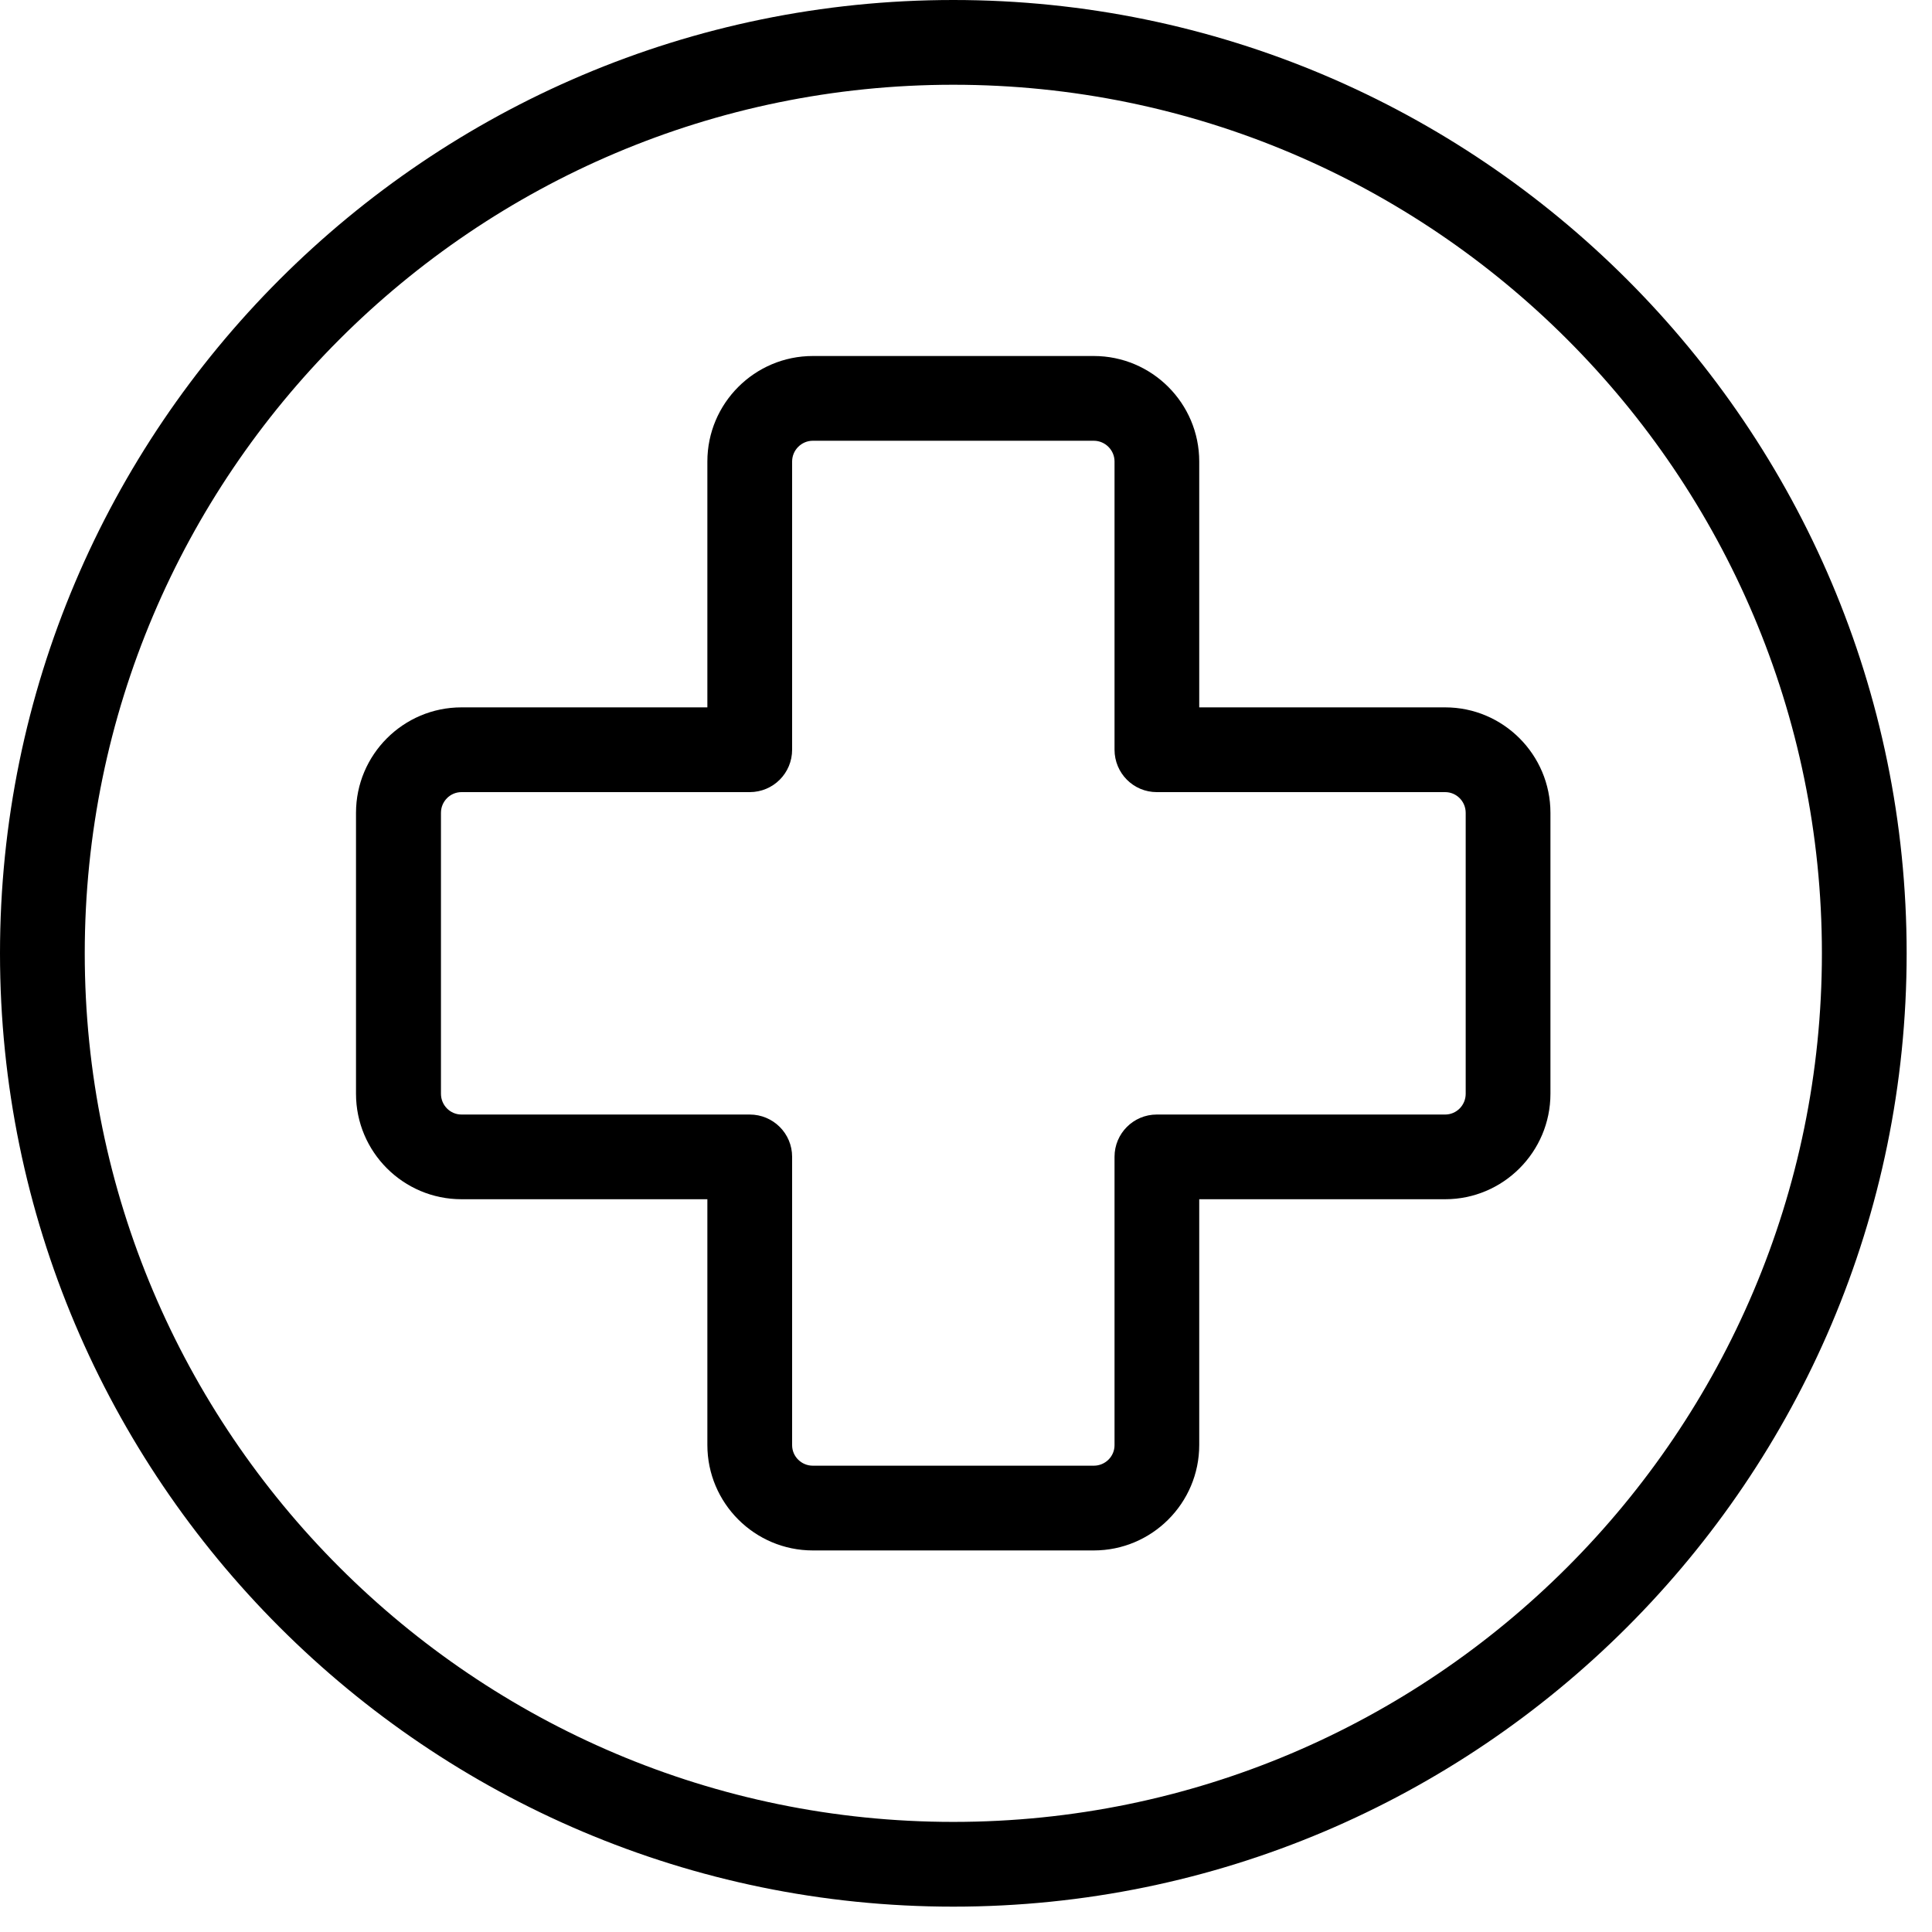 <?xml version="1.0" encoding="UTF-8"?>
<svg xmlns="http://www.w3.org/2000/svg" xmlns:xlink="http://www.w3.org/1999/xlink" width="50" zoomAndPan="magnify" viewBox="0 0 37.5 37.5" height="50" preserveAspectRatio="xMidYMid meet" version="1.0">
  <defs>
    <clipPath id="5eebf91e90">
      <path d="M 0 0 L 37.008 0 L 37.008 37.008 L 0 37.008 Z M 0 0 " clip-rule="nonzero"></path>
    </clipPath>
  </defs>
  <g clip-path="url(#5eebf91e90)">
    <path fill="#000000" d="M 18.504 0 C 8.301 0 0 8.301 0 18.504 C 0 28.707 8.301 37.008 18.504 37.008 C 28.707 37.008 37.008 28.707 37.008 18.504 C 37.008 8.301 28.707 0 18.504 0 Z M 18.504 35.363 C 9.207 35.363 1.645 27.801 1.645 18.504 C 1.645 9.207 9.207 1.645 18.504 1.645 C 27.801 1.645 35.363 9.207 35.363 18.504 C 35.363 27.801 27.801 35.363 18.504 35.363 Z M 18.504 35.363 " fill-opacity="1" fill-rule="nonzero"></path>
  </g>
  <path fill="#000000" d="M 28.051 13.73 L 23.277 13.73 L 23.277 8.957 C 23.277 7.828 22.359 6.91 21.23 6.91 L 15.777 6.91 C 14.648 6.91 13.73 7.828 13.73 8.957 L 13.73 13.73 L 8.957 13.73 C 7.828 13.73 6.91 14.648 6.91 15.777 L 6.91 21.23 C 6.91 22.359 7.828 23.277 8.957 23.277 L 13.73 23.277 L 13.73 28.047 C 13.73 29.176 14.648 30.094 15.777 30.094 L 21.23 30.094 C 22.359 30.094 23.277 29.176 23.277 28.047 L 23.277 23.277 L 28.051 23.277 C 29.176 23.277 30.094 22.359 30.094 21.23 L 30.094 15.777 C 30.094 14.648 29.176 13.73 28.051 13.73 Z M 28.449 21.23 C 28.449 21.453 28.27 21.633 28.051 21.633 L 22.453 21.633 C 22 21.633 21.633 22 21.633 22.453 L 21.633 28.051 C 21.633 28.27 21.453 28.449 21.23 28.449 L 15.777 28.449 C 15.555 28.449 15.375 28.27 15.375 28.051 L 15.375 22.453 C 15.375 22 15.008 21.633 14.551 21.633 L 8.957 21.633 C 8.738 21.633 8.559 21.453 8.559 21.23 L 8.559 15.777 C 8.559 15.555 8.738 15.375 8.957 15.375 L 14.551 15.375 C 15.008 15.375 15.375 15.008 15.375 14.551 L 15.375 8.957 C 15.375 8.738 15.555 8.555 15.777 8.555 L 21.23 8.555 C 21.453 8.555 21.633 8.738 21.633 8.957 L 21.633 14.551 C 21.633 15.008 22 15.375 22.453 15.375 L 28.051 15.375 C 28.27 15.375 28.449 15.555 28.449 15.777 Z M 28.449 21.23 " fill-opacity="1" fill-rule="nonzero"></path>
</svg>
